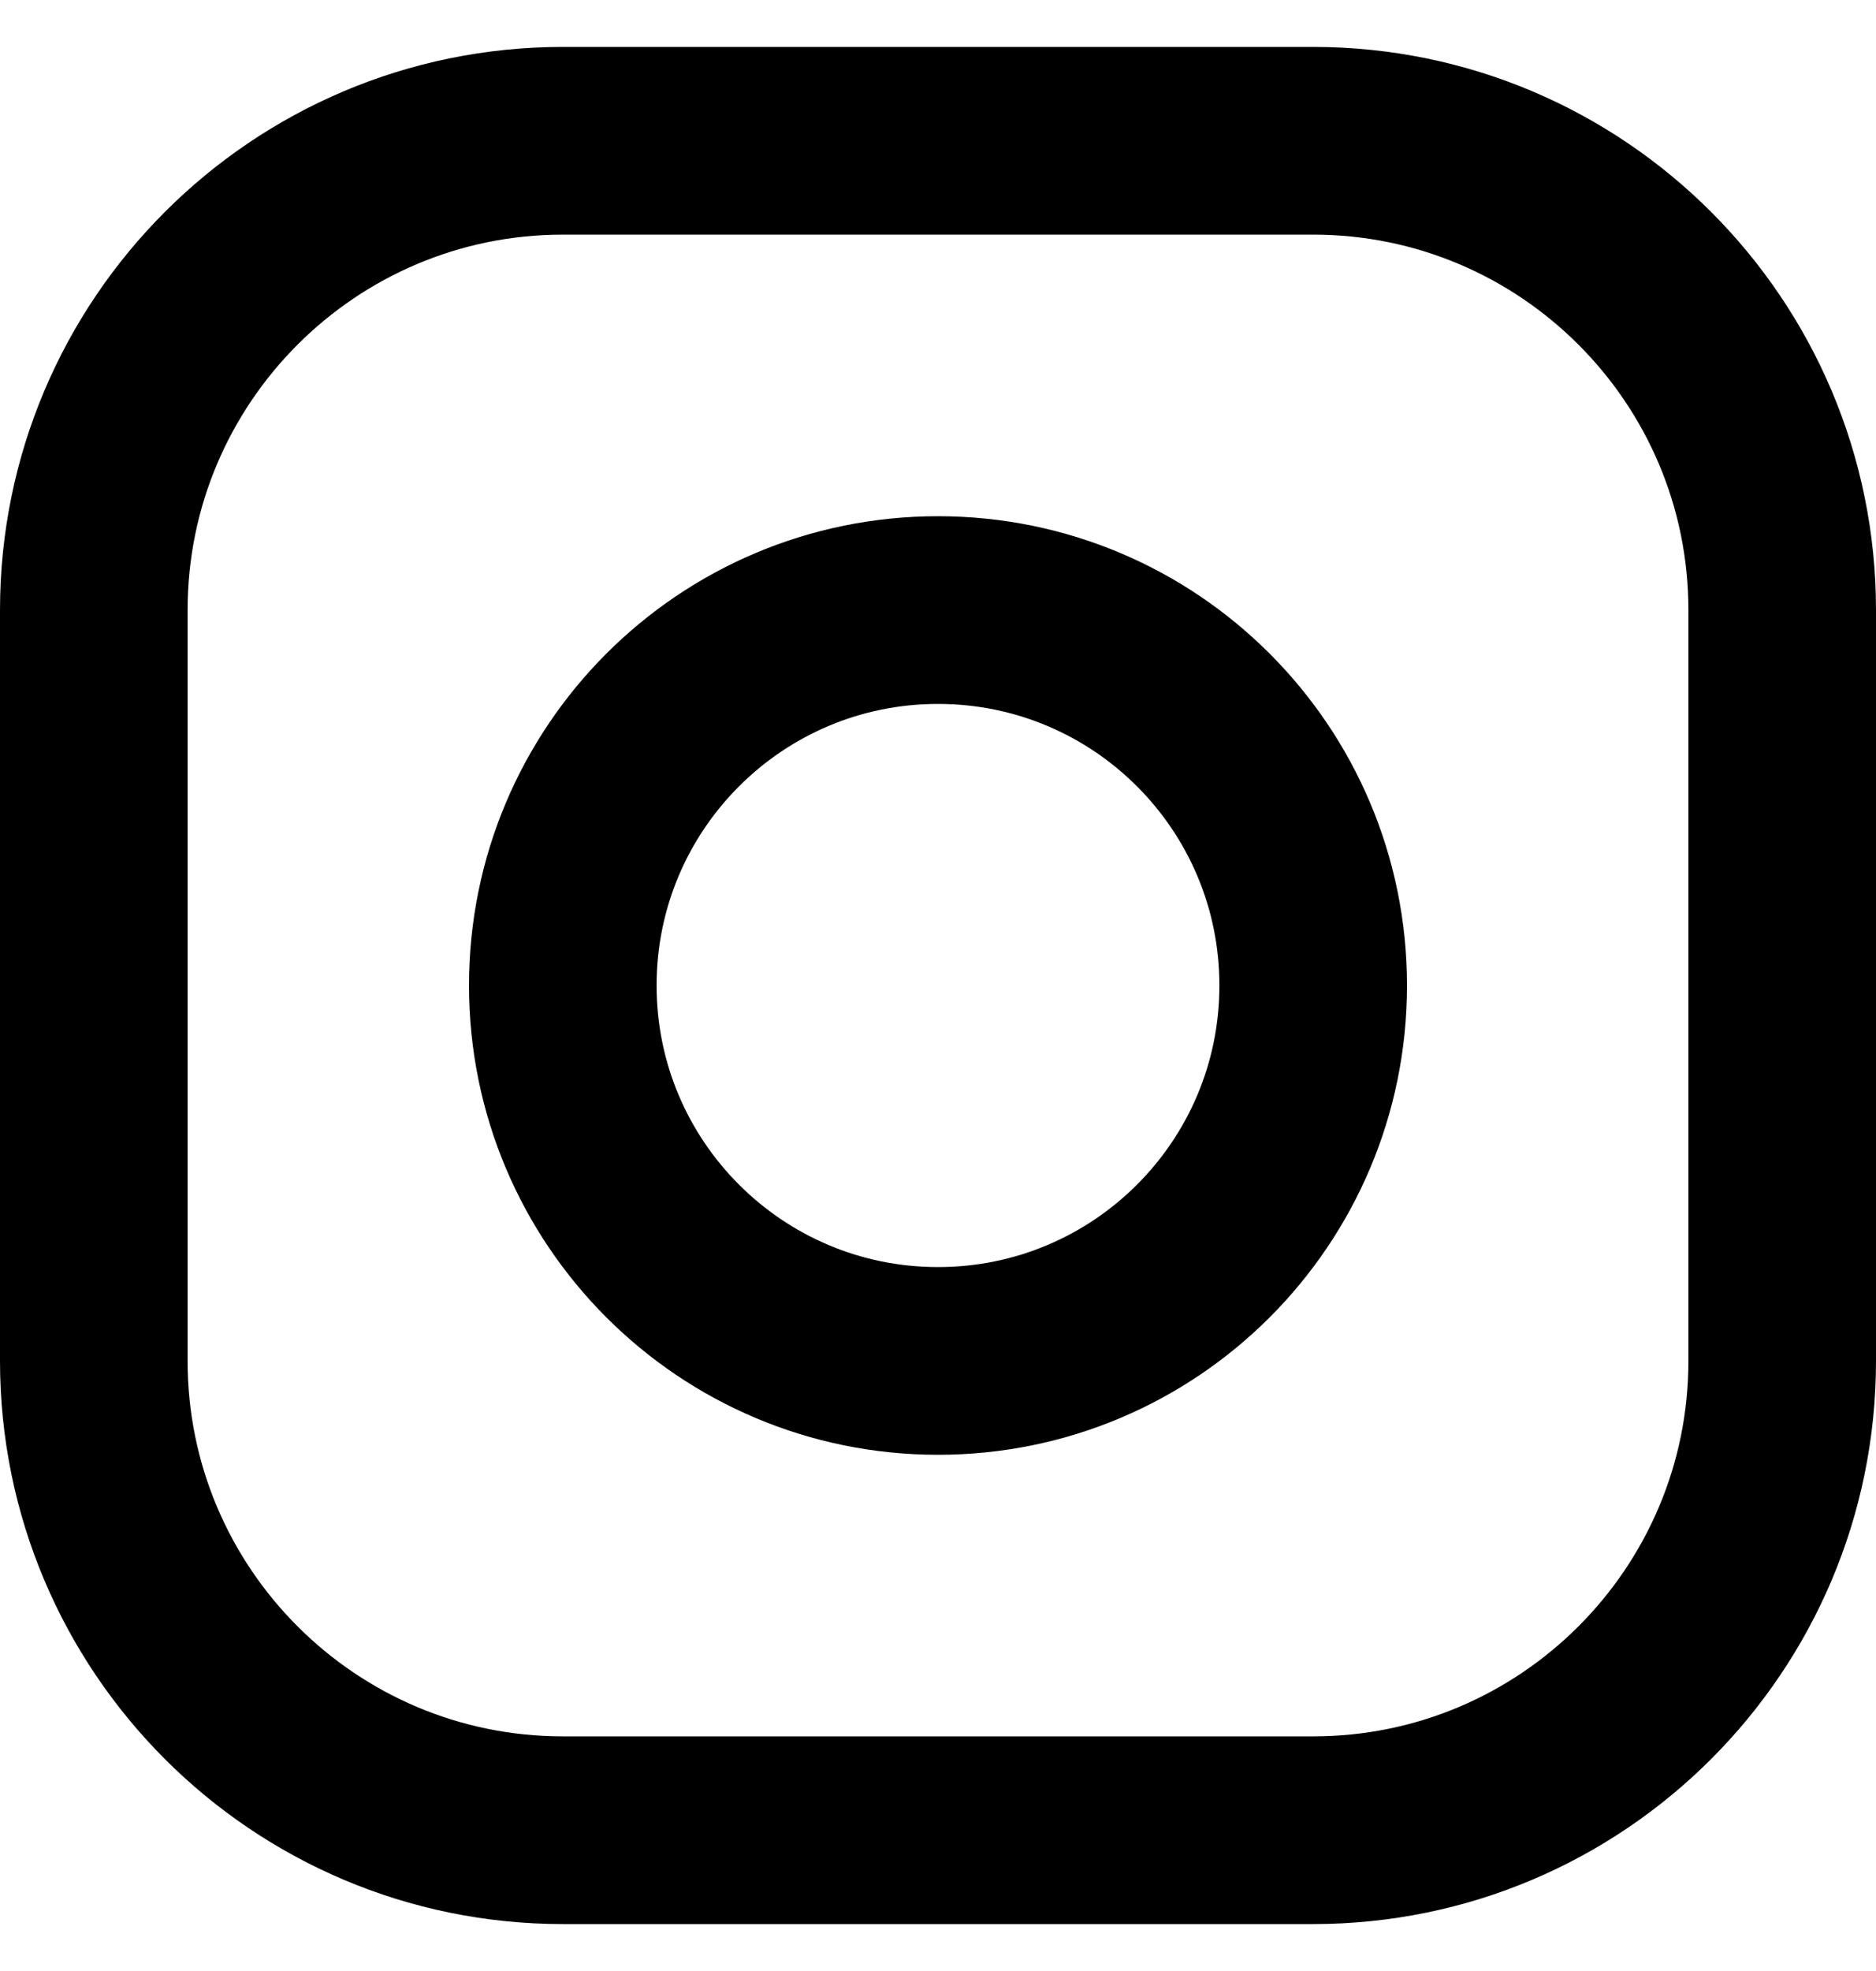 <svg width="20" height="21" viewBox="0 0 20 21" fill="none" xmlns="http://www.w3.org/2000/svg">
<path d="M14 19.5C16.76 19.5 19 17.26 19 14.5V6.5C19 3.74 16.76 1.5 14 1.5H6C3.24 1.5 1 3.74 1 6.5V14.5C1 17.26 3.24 19.5 6 19.5H10H14Z" stroke="black" stroke-width="2" stroke-linecap="round" stroke-linejoin="round"/>
<path d="M10 14.5C12.21 14.5 14 12.71 14 10.5C14 8.29 12.21 6.5 10 6.5C7.79 6.5 6 8.29 6 10.5C6 12.71 7.79 14.5 10 14.5Z" stroke="black" stroke-width="2" stroke-linecap="round" stroke-linejoin="round"/>
</svg>
